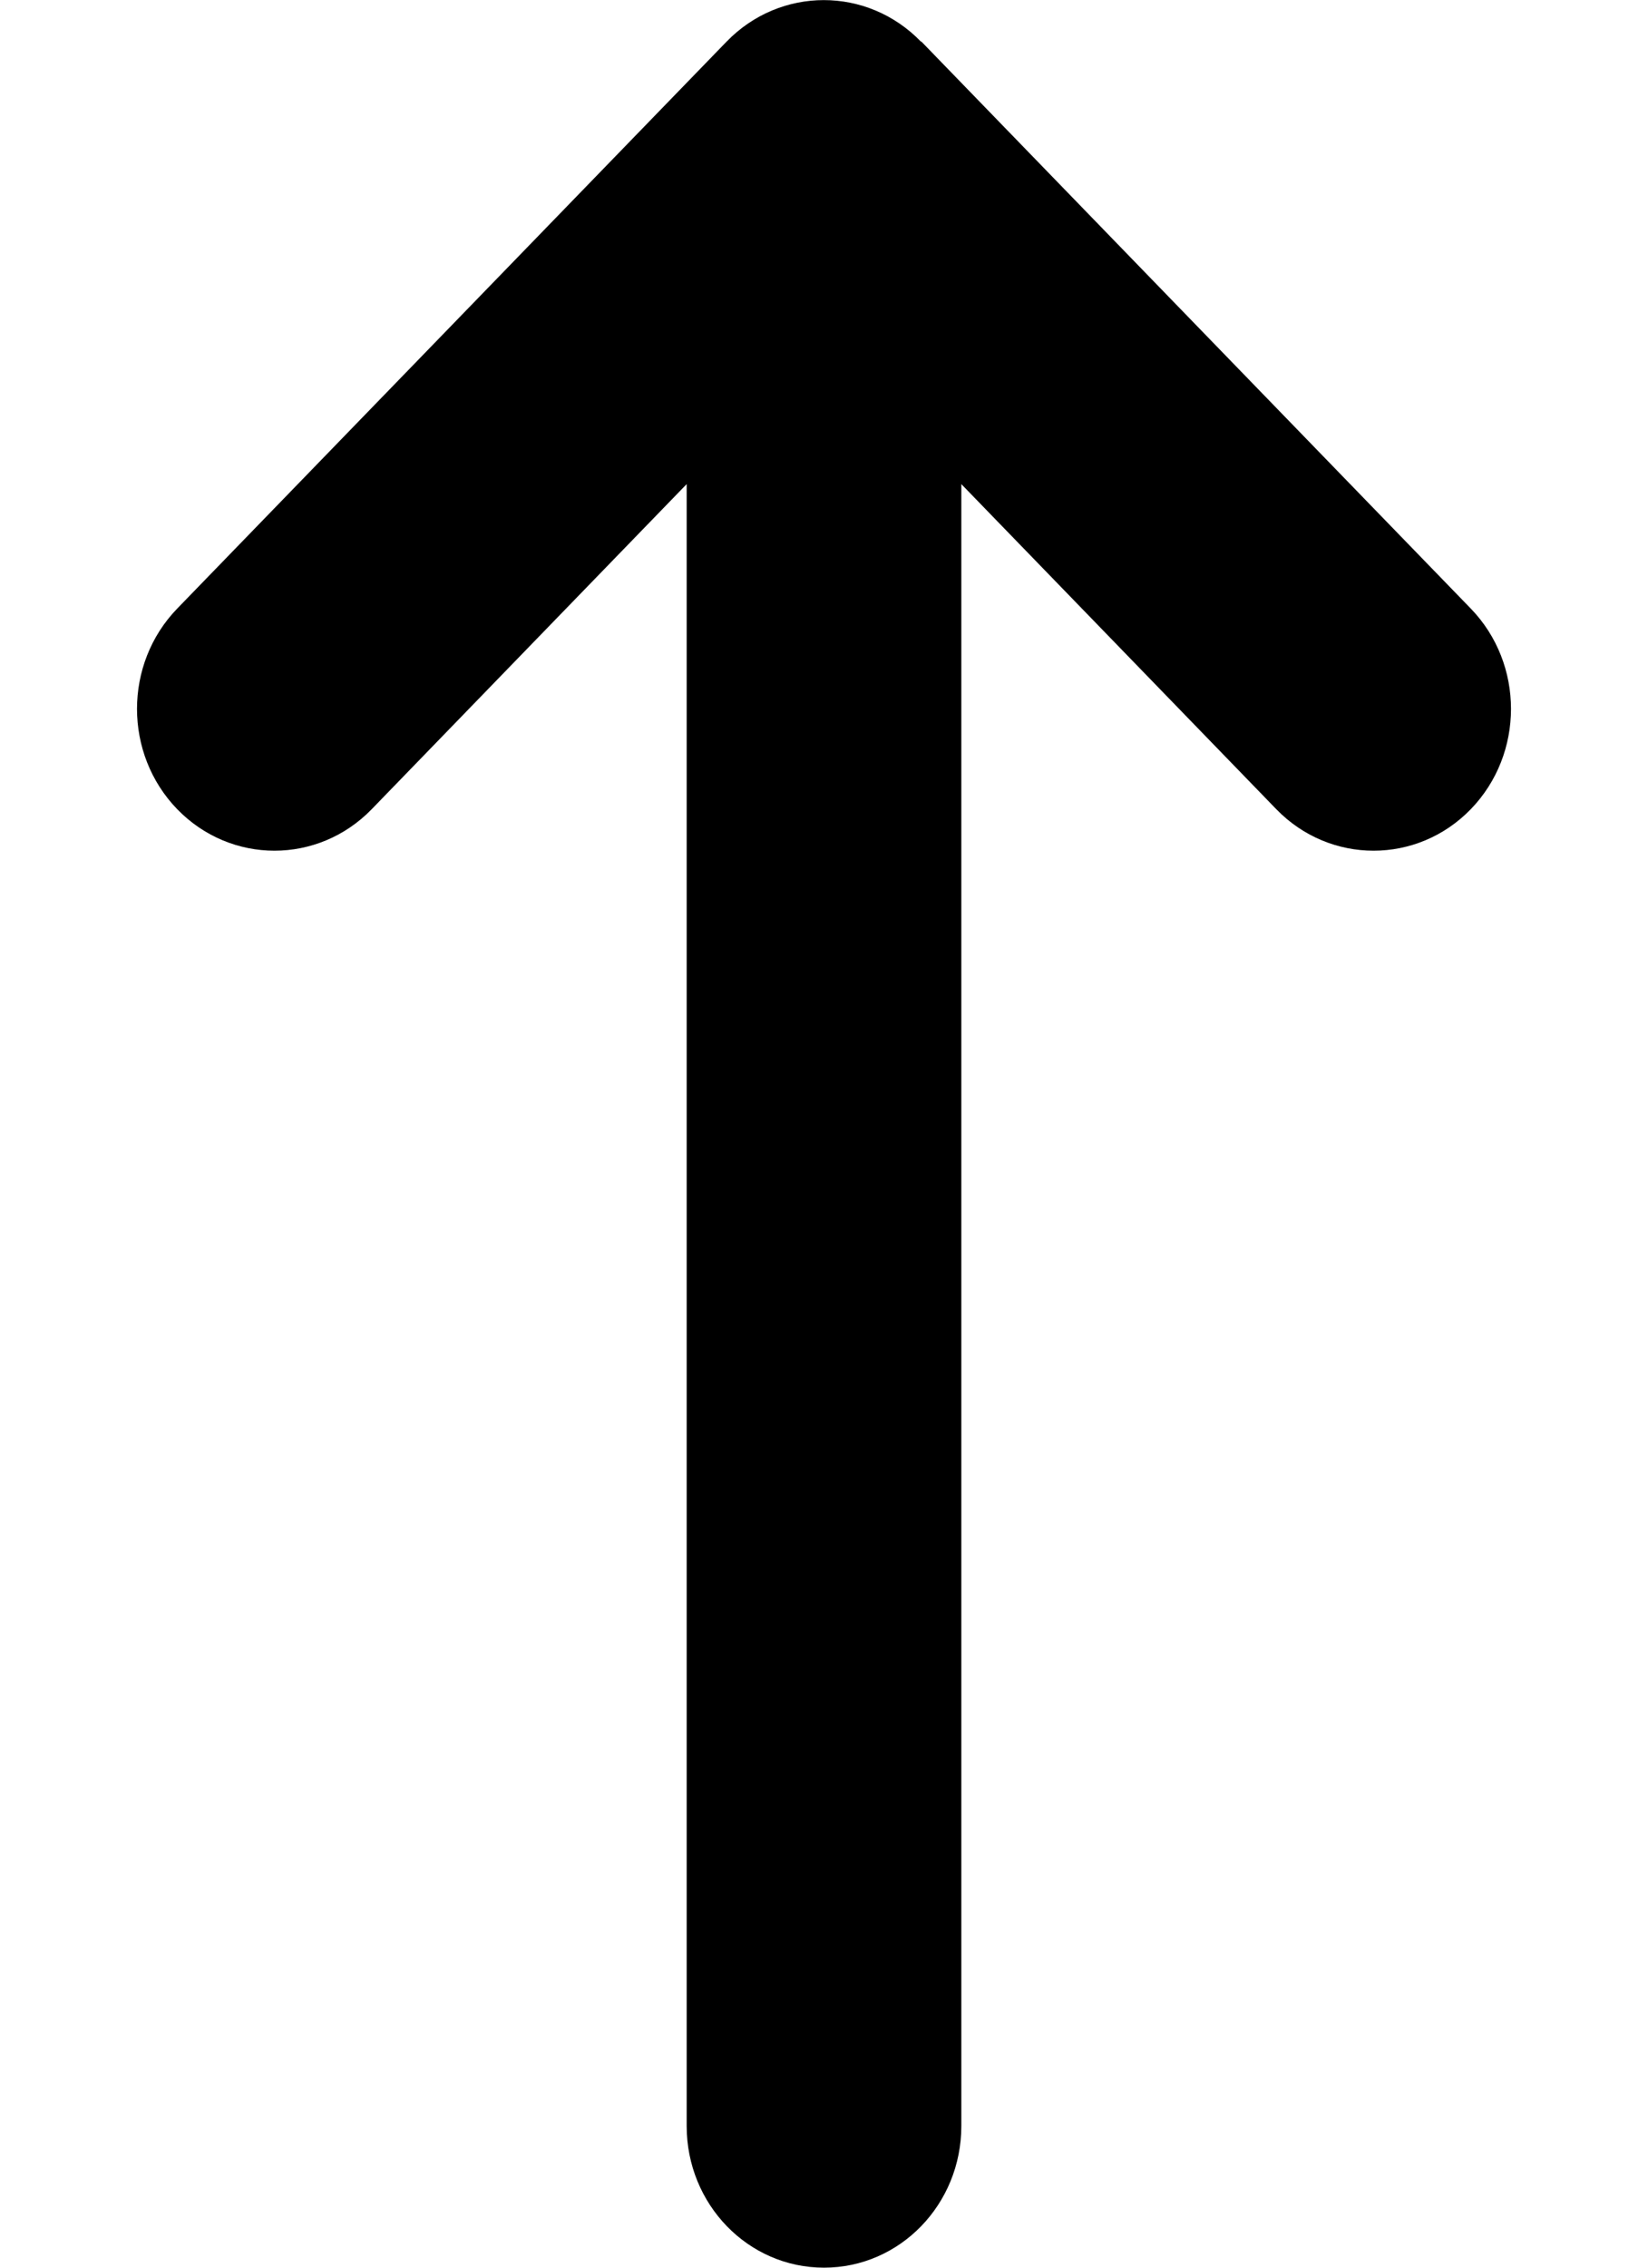 <svg width="24" height="33" viewBox="0 0 24 33" fill="none" xmlns="http://www.w3.org/2000/svg">
<g clip-path="url(#clip0_1305_9857)">
<path d="M13.412 0.606C12.631 -0.2 11.363 -0.2 10.581 0.606L2.581 8.856C1.8 9.662 1.8 10.97 2.581 11.776C3.363 12.581 4.631 12.581 5.413 11.776L10 7.045V30.938C10 32.078 10.894 33 12 33C13.106 33 14 32.078 14 30.938V7.045L18.587 11.776C19.369 12.581 20.638 12.581 21.419 11.776C22.2 10.97 22.2 9.662 21.419 8.856L13.419 0.606H13.412Z" fill="black"/>
</g>
<defs>
<clipPath id="clip0_1305_9857">
<rect width="24" height="33" fill="white"/>
</clipPath>
</defs>
</svg>
